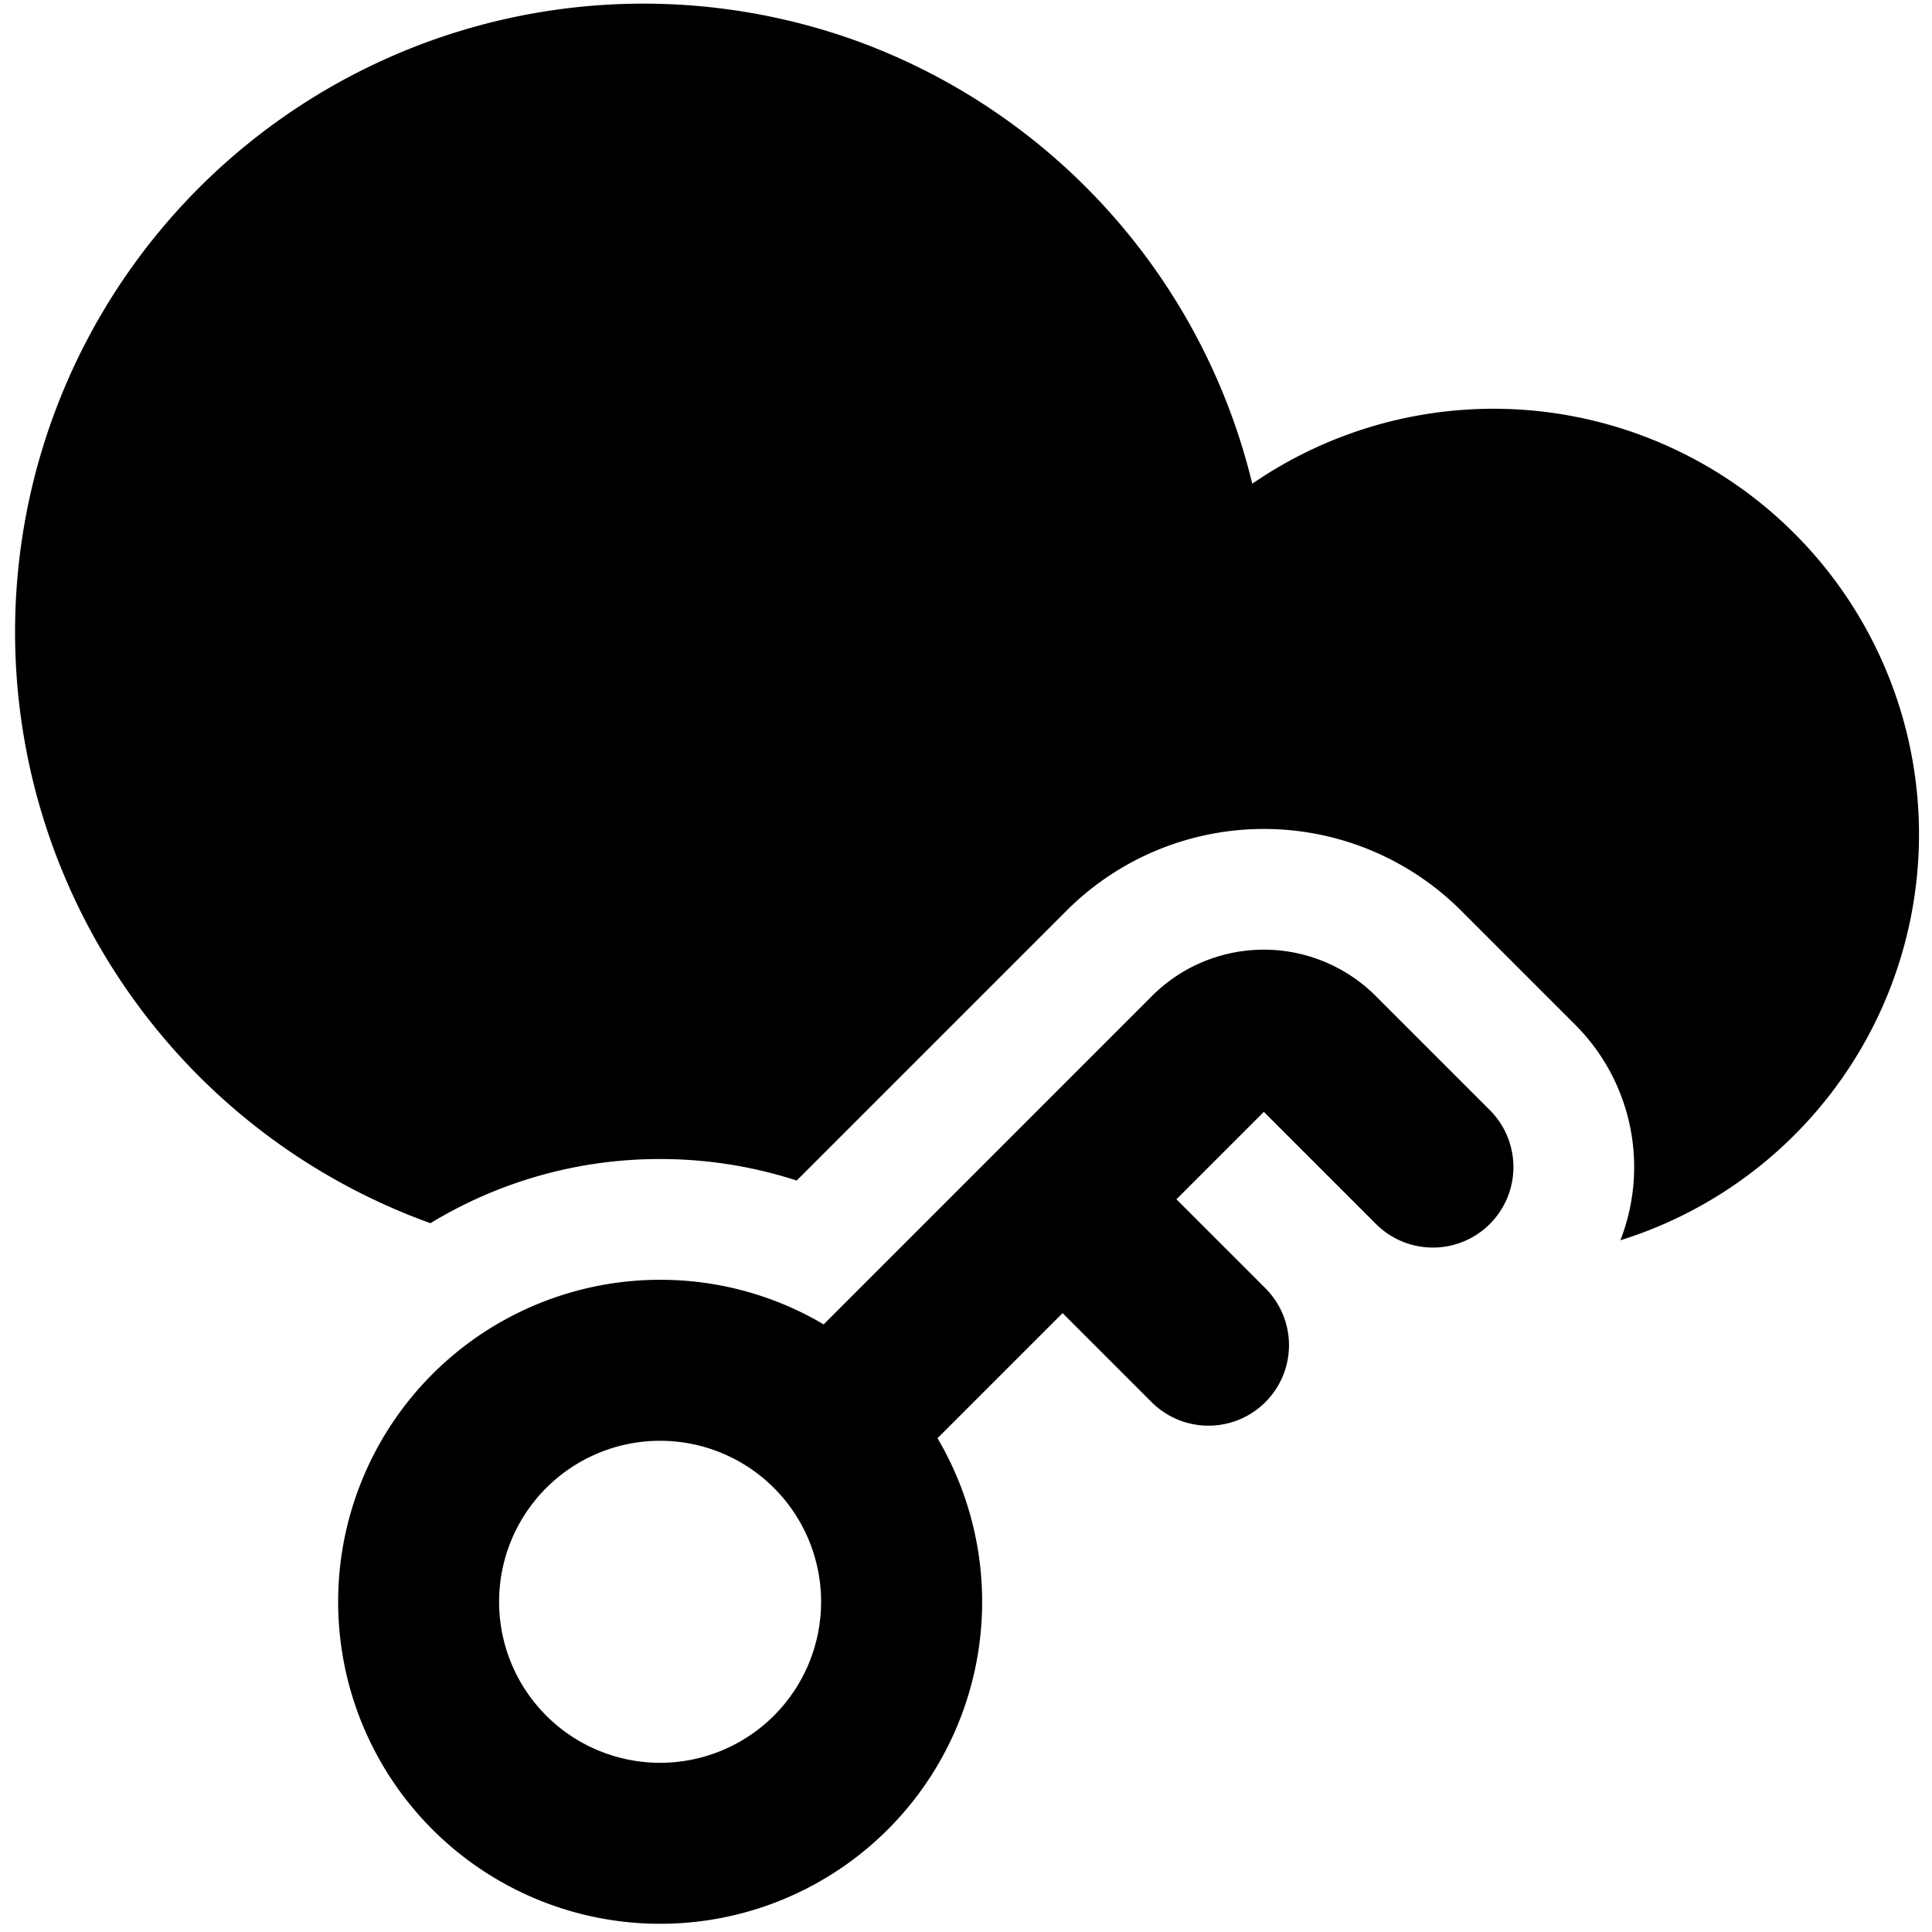 <svg xmlns="http://www.w3.org/2000/svg" fill="none" viewBox="0 0 24 24"><path fill="#000000" fill-rule="evenodd" d="M10.76 0.552a7.806 7.806 0 1 0 -5.413 14.643 5.474 5.474 0 0 1 2.853 -0.797 5.5 5.5 0 0 1 1.697 0.267l3.335 -3.335a3.466 3.466 0 0 1 4.936 0l1.4 1.4a2.5 2.5 0 0 1 0.561 2.677 5.283 5.283 0 0 0 3.19 -7.328 5.286 5.286 0 0 0 -7.763 -2.07A7.806 7.806 0 0 0 10.759 0.552ZM6.2 19.898a2 2 0 1 1 4 0 2 2 0 0 1 -4 0Zm2 -4a4 4 0 1 0 3.446 1.968l1.554 -1.554 1.093 1.093a1 1 0 1 0 1.414 -1.414l-1.093 -1.093 1.086 -1.086 1.393 1.393a1 1 0 0 0 1.414 -1.415l-1.4 -1.4a1.966 1.966 0 0 0 -2.814 0l-4.061 4.062a3.982 3.982 0 0 0 -2.032 -0.554Z" clip-rule="evenodd" stroke-width="1"></path></svg>